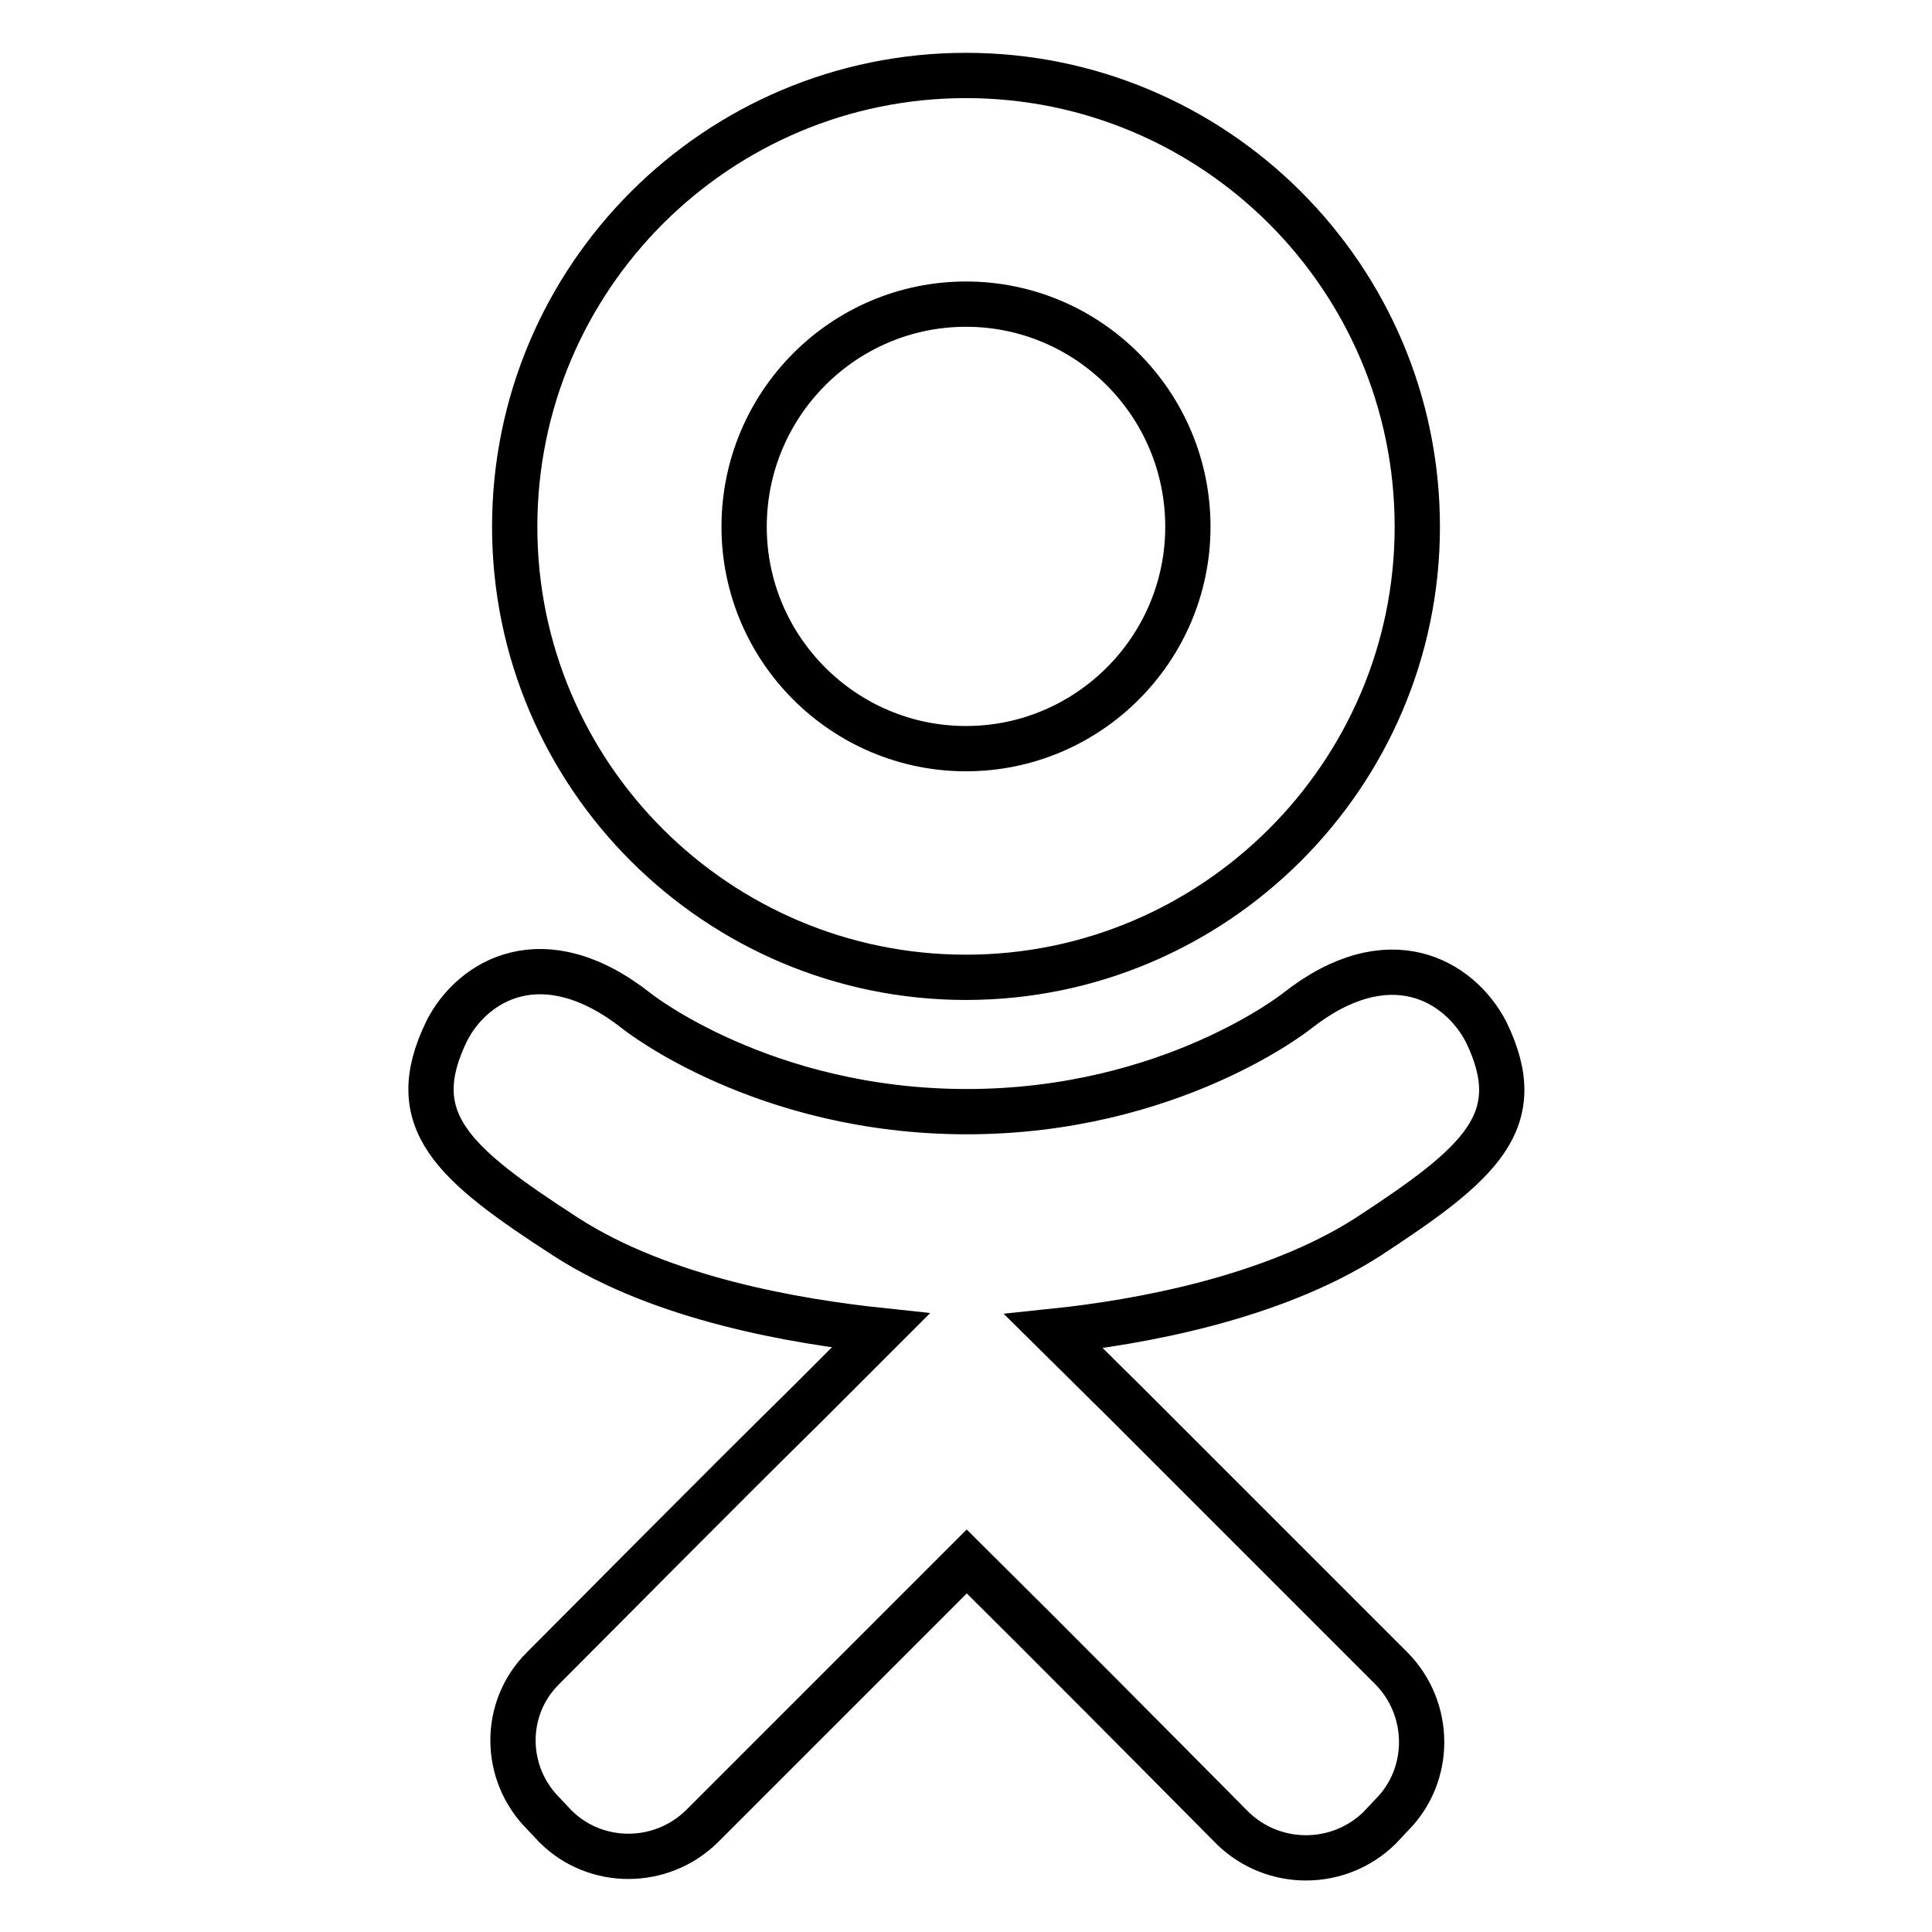 <?xml version="1.0" encoding="utf-8"?>
<!-- Svg Vector Icons : http://www.onlinewebfonts.com/icon -->
<!DOCTYPE svg PUBLIC "-//W3C//DTD SVG 1.1//EN" "http://www.w3.org/Graphics/SVG/1.1/DTD/svg11.dtd">
<svg version="1.1" xmlns="http://www.w3.org/2000/svg" xmlns:xlink="http://www.w3.org/1999/xlink" x="0px" y="0px" viewBox="0 0 256 256" enable-background="new 0 0 256 256" xml:space="preserve">
<g> <path stroke-width="6" fill-opacity="0" stroke="#000000"  d="M128,129.5c-32.9,0-59.8-26.7-59.8-59.7C68.2,36.7,95.1,10,128,10c32.9,0,59.8,26.7,59.8,59.8 C187.8,102.7,160.9,129.5,128,129.5z M128,40.3c-16.2,0-29.4,13.2-29.4,29.5c0,0,0,0,0,0c0,16.2,13.2,29.4,29.4,29.4 c16.2,0,29.4-13.2,29.4-29.4C157.4,53.5,144.2,40.3,128,40.3z M196.9,136.7c5.8,11.9-0.8,17.5-15.8,27.3c-12.6,8-30,11.2-41.5,12.4 l9.6,9.5l35.2,35.2c5.3,5.4,5.3,14.1,0,19.4l-1.6,1.7c-5.4,5.3-14.1,5.3-19.5,0c-11.7-11.8-23.4-23.6-35.2-35.3L93,242 c-5.4,5.3-14.1,5.3-19.4,0l-1.6-1.7c-5.3-5.3-5.4-13.9-0.1-19.2c0,0,0.1-0.1,0.1-0.1c9-9,21.7-21.9,35.2-35.2l9.5-9.5 c-11.3-1.2-29-4.2-41.7-12.4c-15-9.7-21.6-15.4-15.8-27.3c3.4-6.7,12.8-12.4,25.2-2.6c0,0,16.7,13.3,43.7,13.3 c27,0,43.7-13.3,43.7-13.3C184.1,124.3,193.4,130,196.9,136.7z"/></g>
</svg>